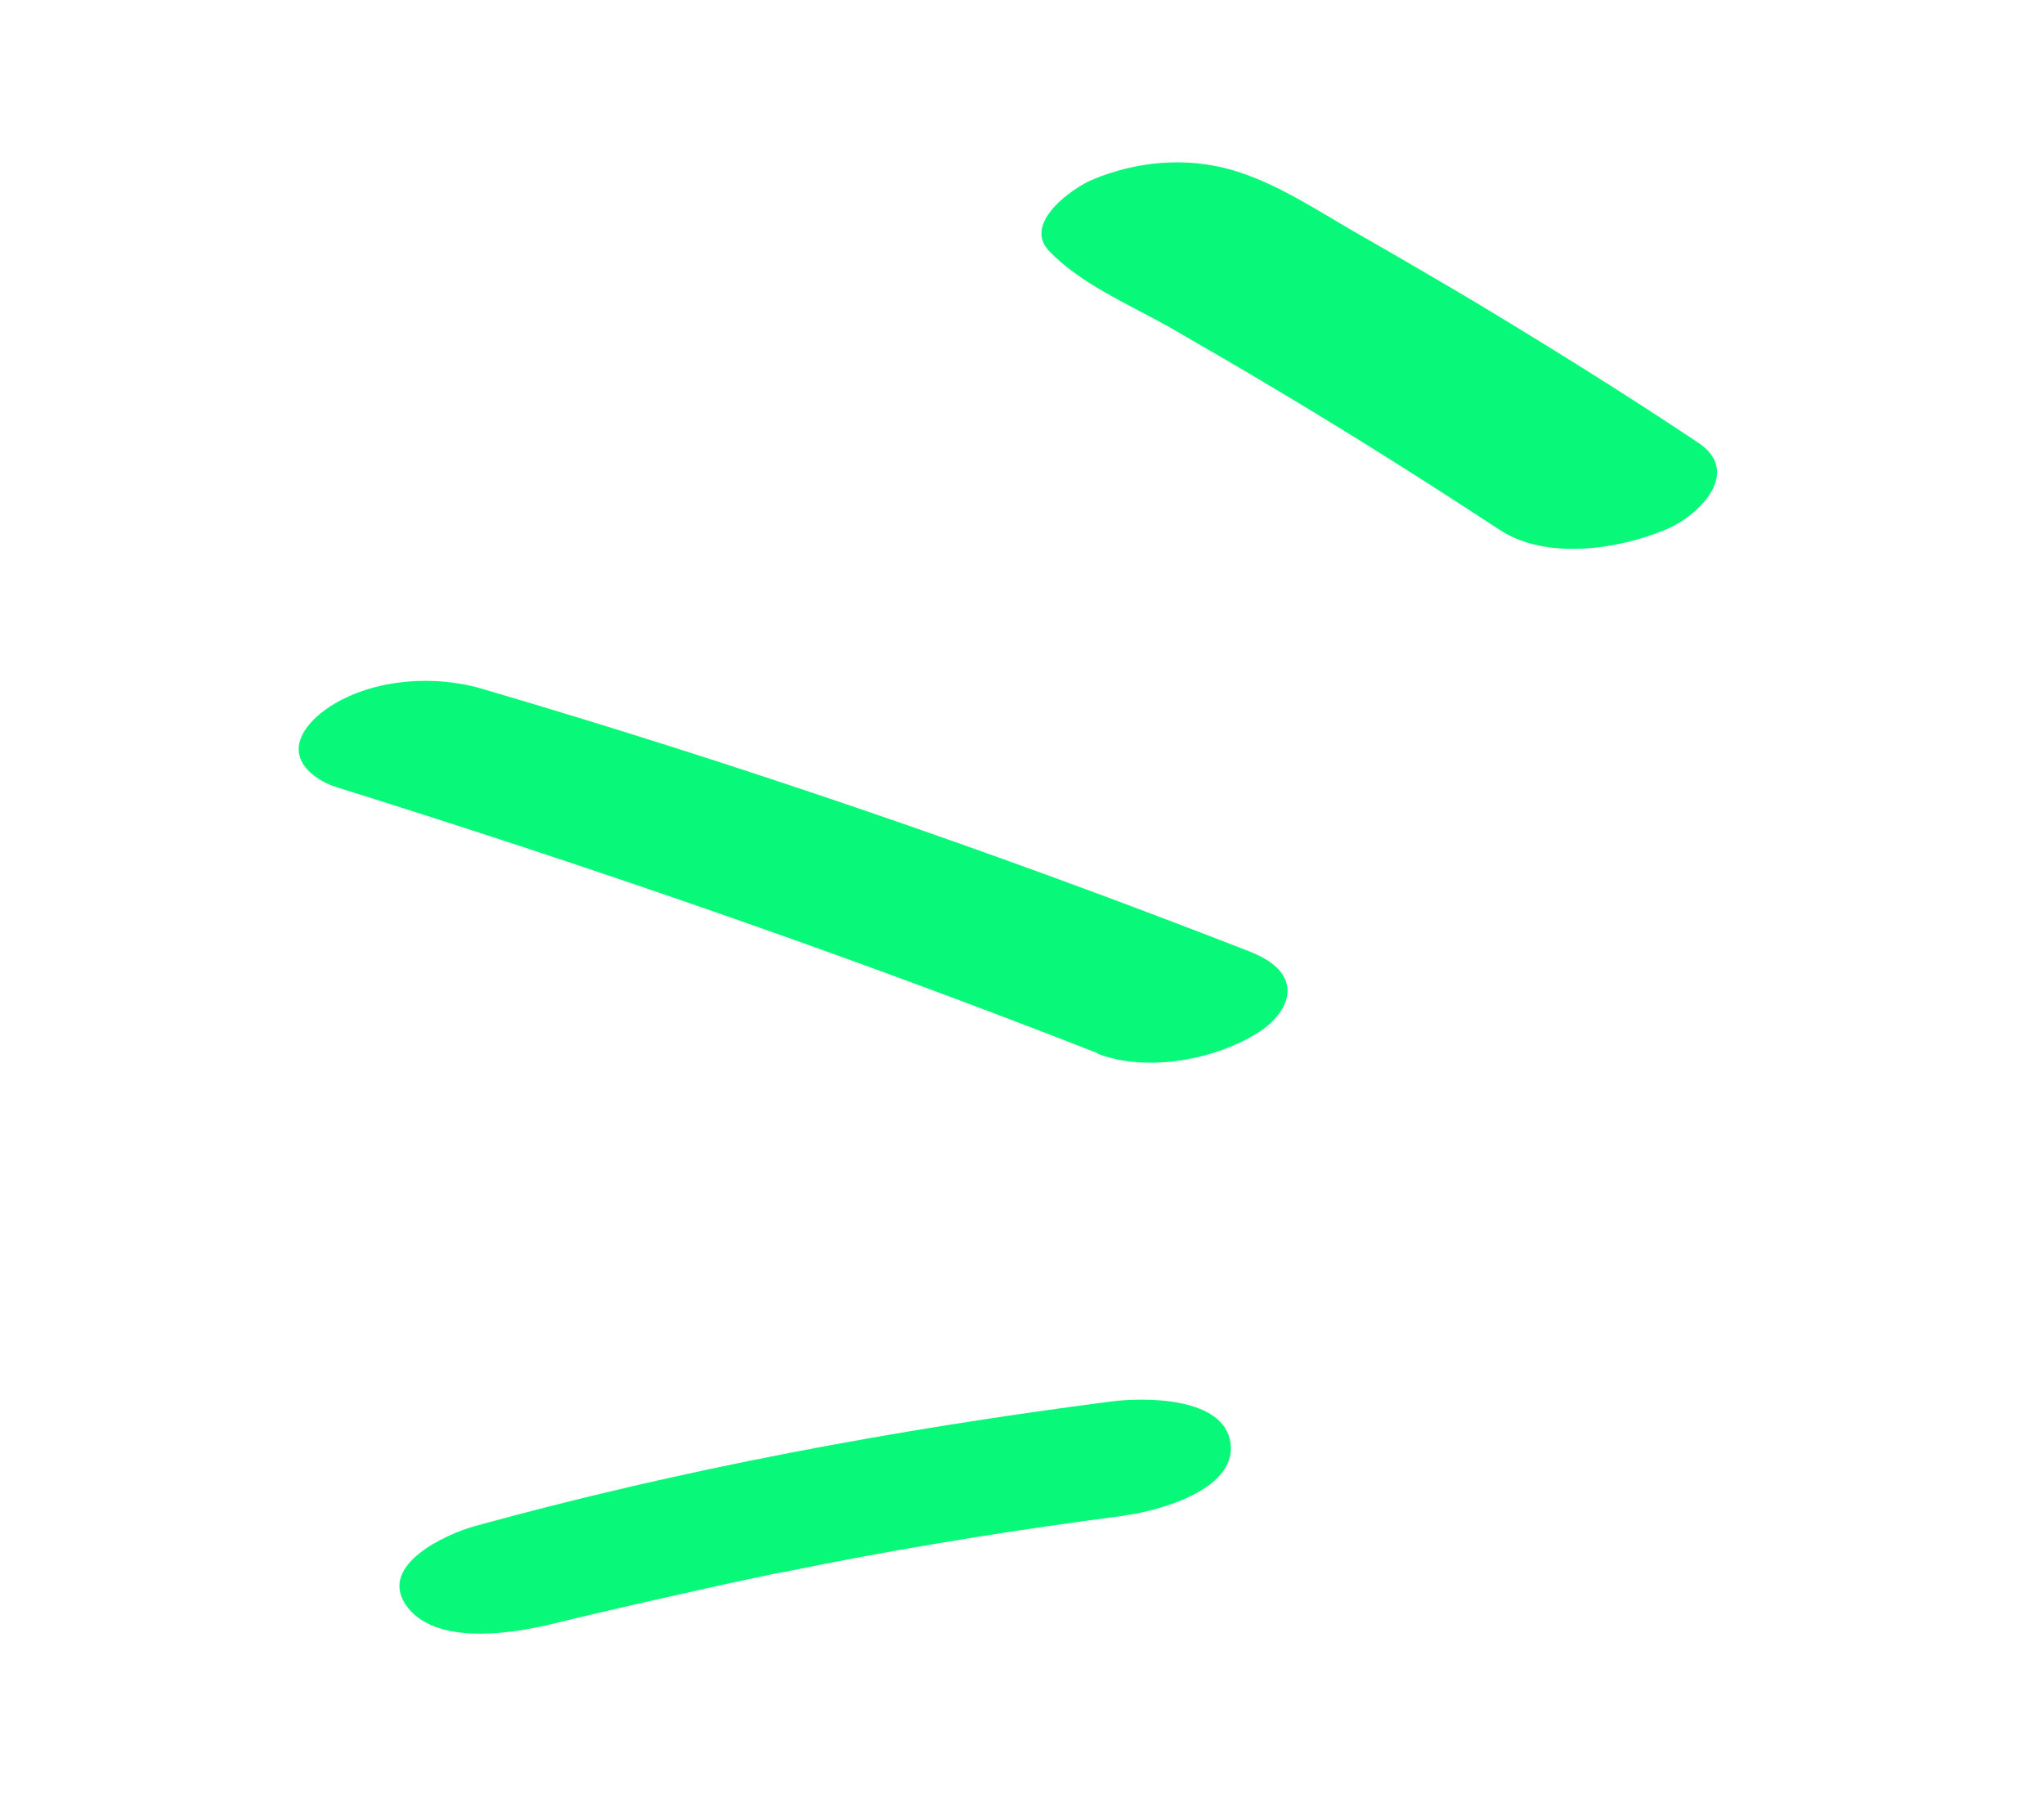 <?xml version="1.0" encoding="UTF-8"?> <svg xmlns="http://www.w3.org/2000/svg" width="36" height="32" viewBox="0 0 36 32" fill="none"> <path d="M26.417 9.333C25.134 8.493 23.836 7.67 22.509 6.88C21.872 6.497 21.229 6.126 20.586 5.755C19.878 5.357 19.05 5.01 18.48 4.424C18.003 3.93 18.892 3.309 19.242 3.163C20.008 2.842 20.884 2.758 21.697 2.993C22.51 3.227 23.272 3.754 24.011 4.172C24.679 4.553 25.339 4.939 26.003 5.333C27.32 6.127 28.624 6.937 29.901 7.79C30.691 8.305 29.94 9.074 29.34 9.325C28.5 9.676 27.237 9.868 26.417 9.333Z" fill="#08F879"></path> <path d="M19.334 18.547C14.928 16.823 10.443 15.273 5.918 13.859C5.654 13.774 5.306 13.562 5.264 13.254C5.222 12.946 5.511 12.652 5.737 12.493C6.49 11.961 7.603 11.875 8.465 12.122C13.036 13.463 17.543 15.015 21.984 16.746C22.255 16.85 22.627 17.041 22.672 17.38C22.716 17.719 22.418 18.017 22.178 18.171C21.419 18.662 20.202 18.889 19.337 18.557L19.334 18.547Z" fill="#08F879"></path> <path d="M19.79 26.692C18.021 26.921 16.263 27.201 14.519 27.54C14.319 27.58 14.119 27.62 13.919 27.661C13.46 27.755 14.069 27.63 13.637 27.713C13.169 27.811 12.701 27.91 12.236 28.017C11.363 28.209 10.493 28.41 9.627 28.62C8.935 28.779 7.627 28.968 7.146 28.259C6.665 27.549 7.871 27.013 8.347 26.879C12.01 25.868 15.773 25.173 19.536 24.684C20.119 24.603 21.564 24.584 21.673 25.416C21.783 26.249 20.355 26.618 19.799 26.688L19.79 26.692Z" fill="#08F879"></path> </svg> 